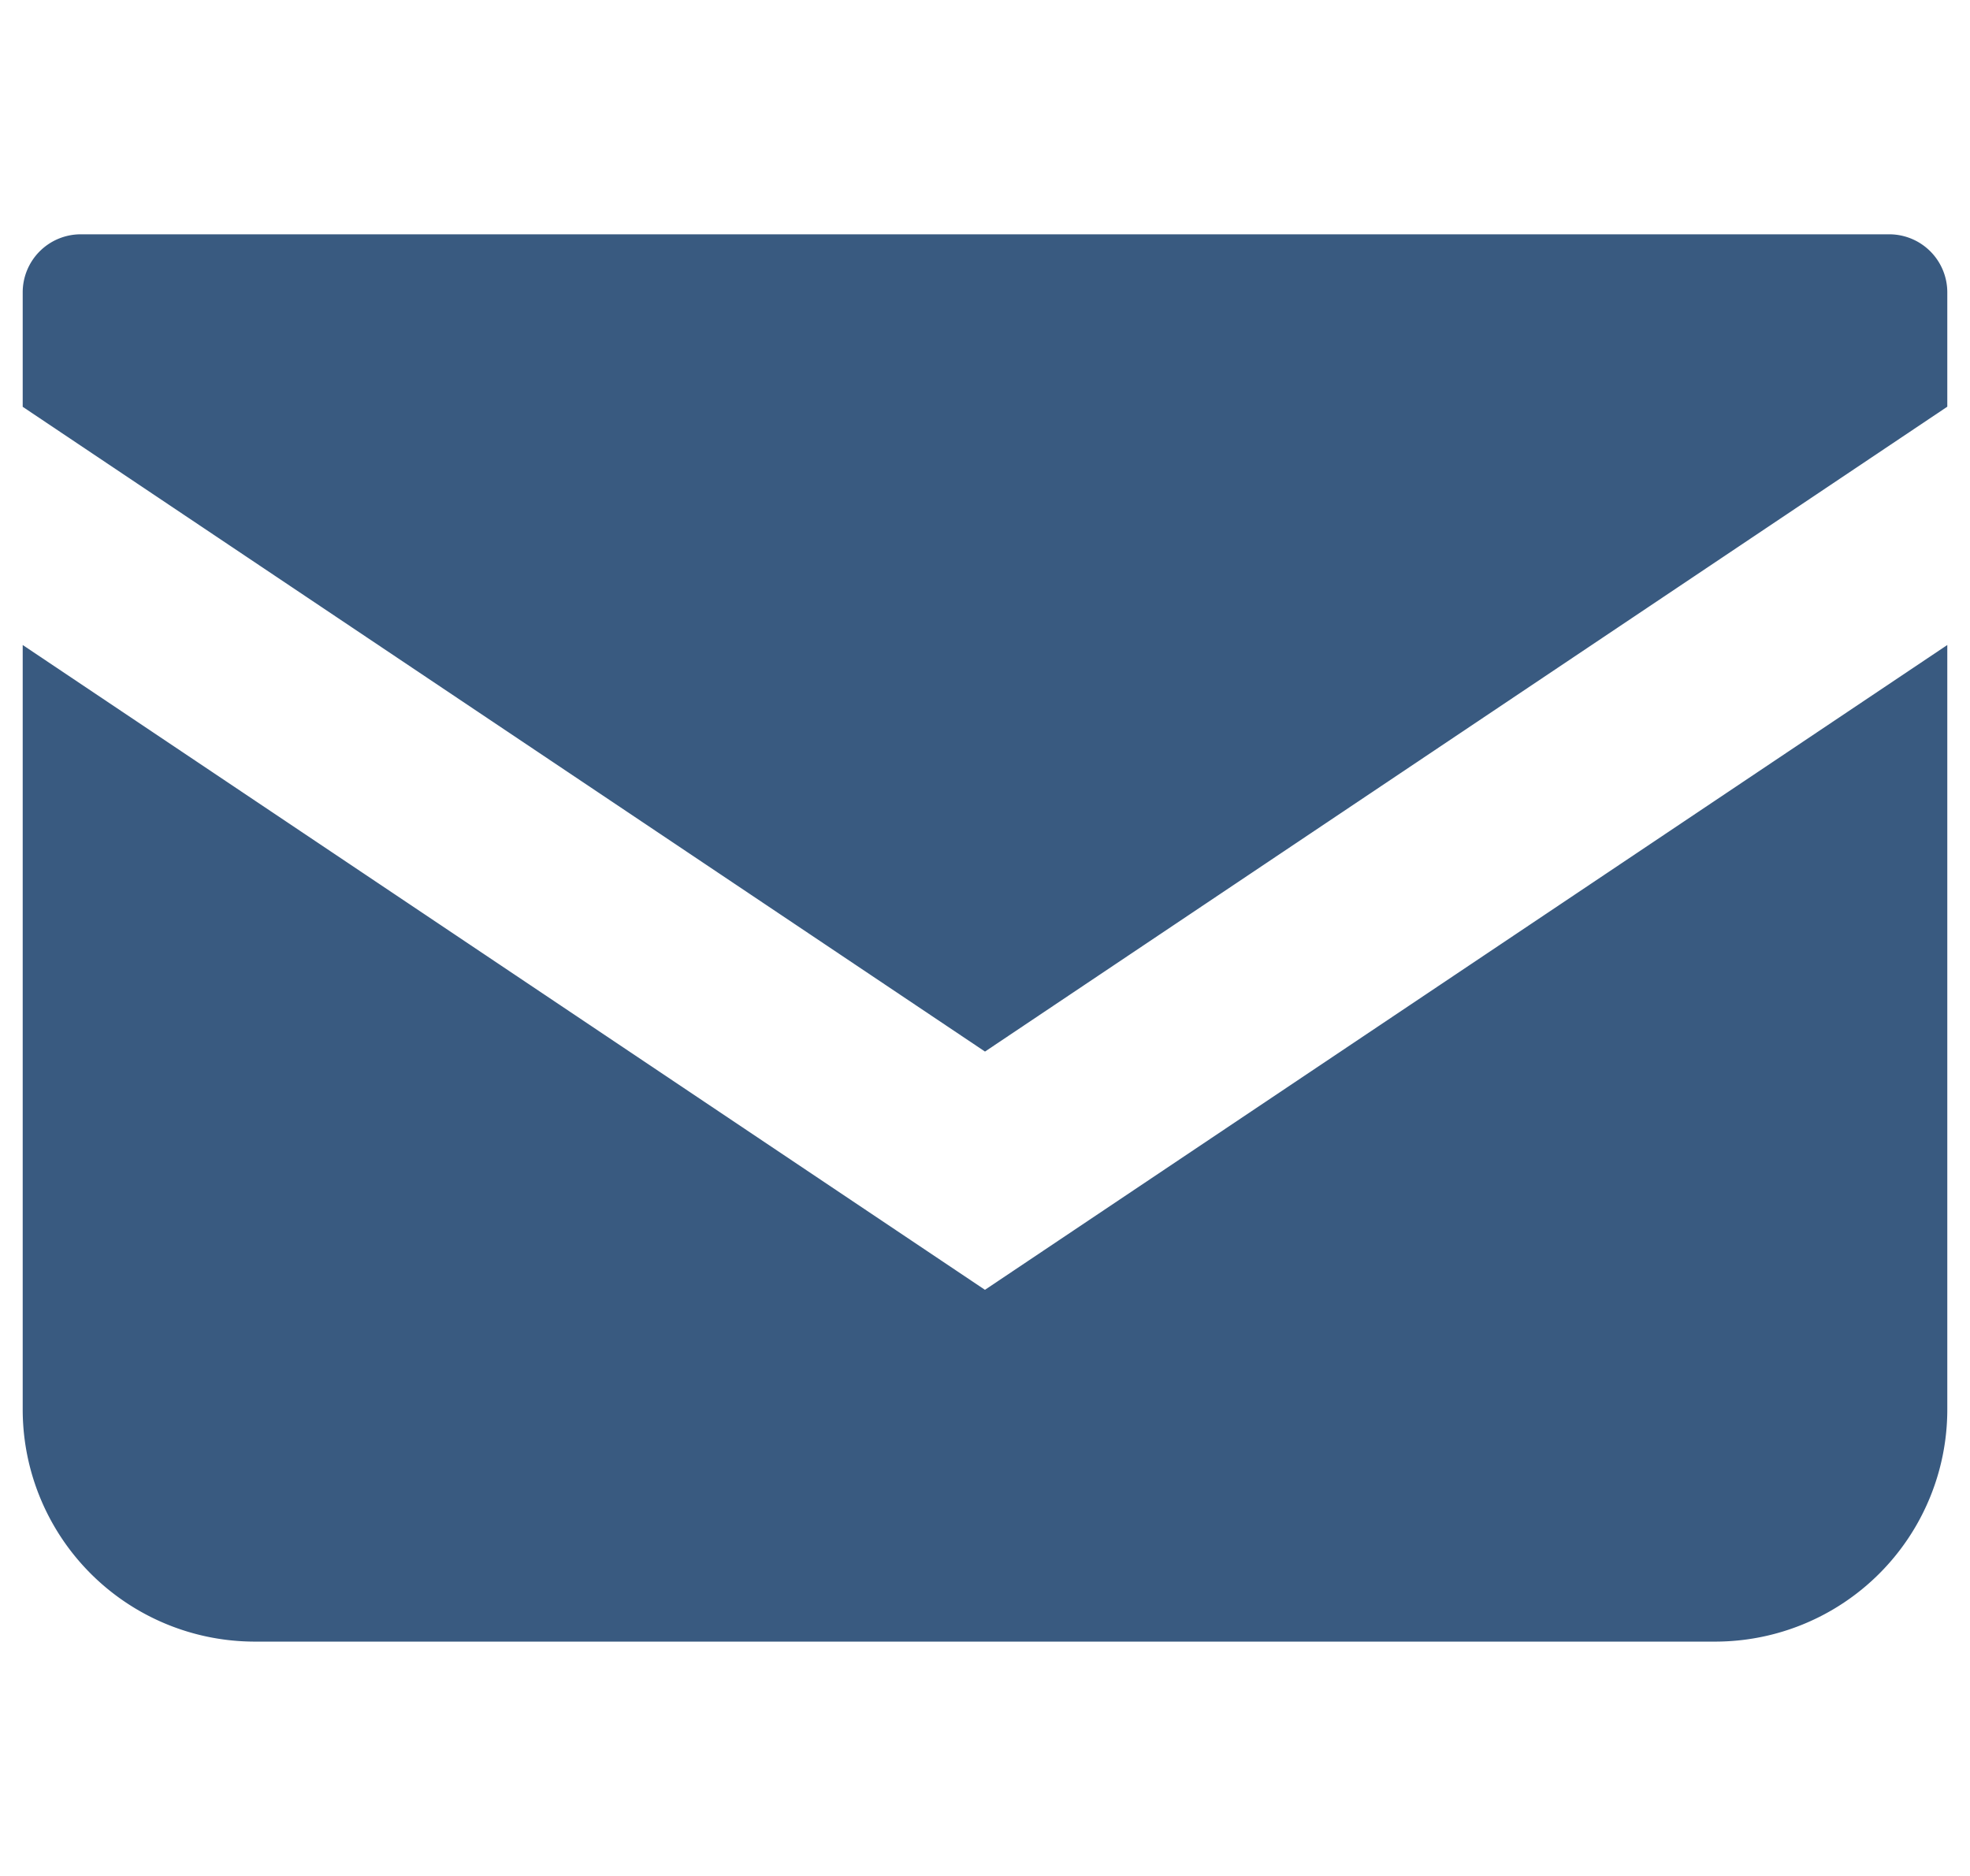 <svg xmlns="http://www.w3.org/2000/svg" width="42" height="40" viewBox="0 0 42 40">
  <g id="グループ_332" data-name="グループ 332" transform="translate(-11974 -10918)">
    <rect id="長方形_137" data-name="長方形 137" width="42" height="40" transform="translate(11974 10918)" fill="none"/>
    <g id="グループ_331" data-name="グループ 331" transform="translate(11596.484 10546.396)">
      <path id="パス_1" data-name="パス 1" d="M417.8,376.6H379.238A1.238,1.238,0,0,0,378,377.842v2.436l20.516,13.748,20.516-13.75v-2.434A1.238,1.238,0,0,0,417.8,376.6Z" transform="translate(0 0)" fill="#395a80"/>
      <path id="パス_2" data-name="パス 2" d="M378,403.9v16.3a4.95,4.95,0,0,0,4.951,4.95h31.13a4.95,4.95,0,0,0,4.951-4.95V403.9l-20.517,13.749Z" transform="translate(0 -18.543)" fill="#395a80"/>
    </g>
  </g>
</svg>
